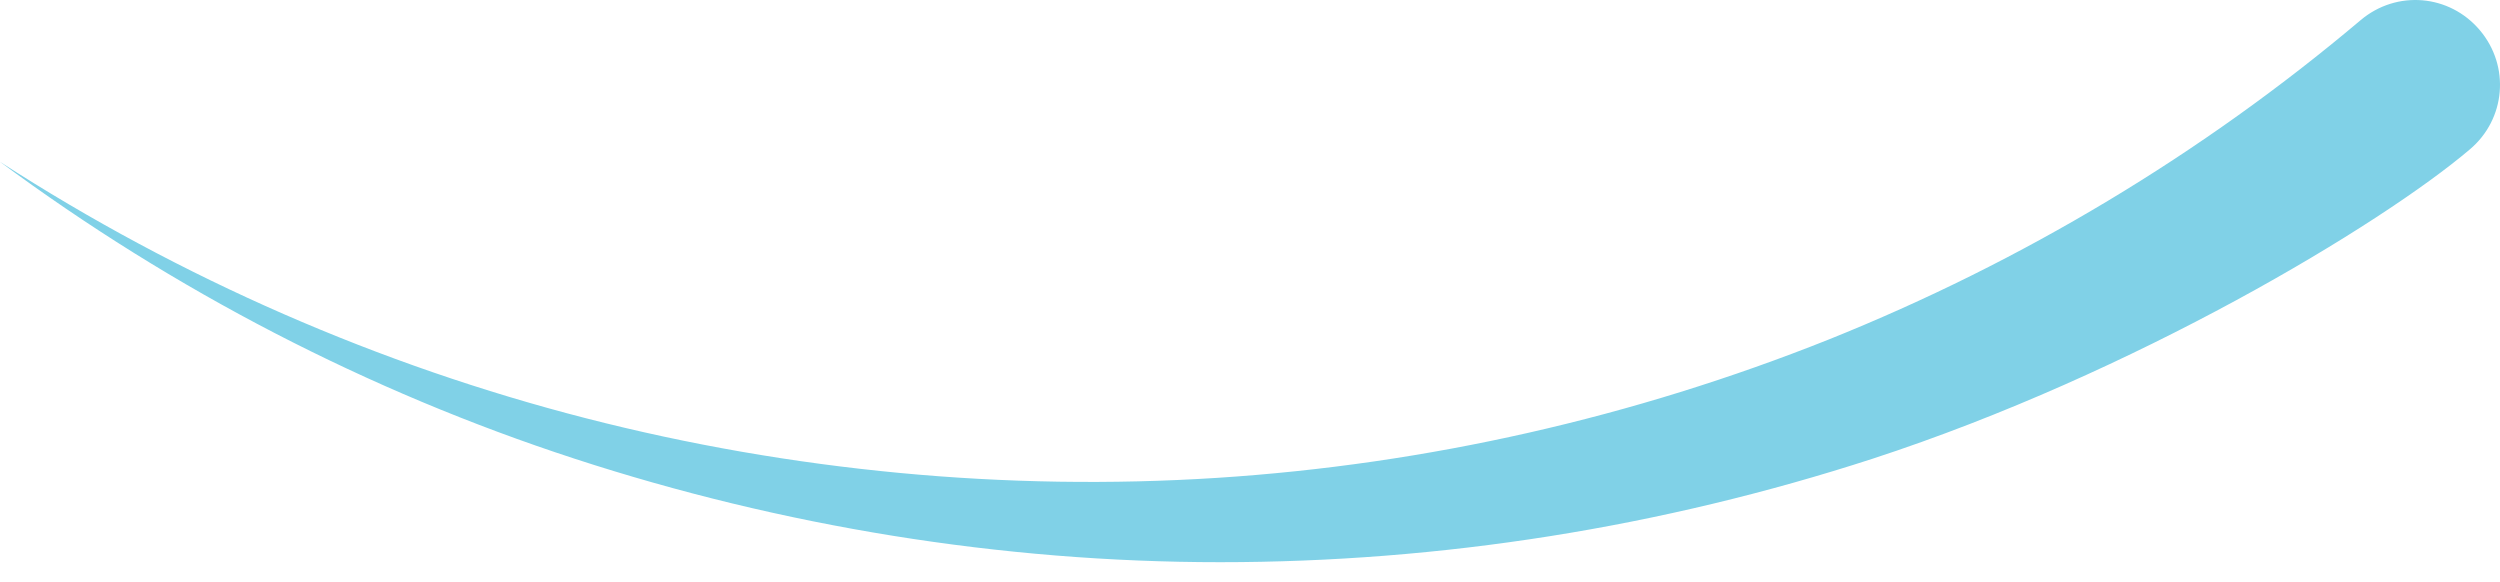 <?xml version="1.0" encoding="UTF-8"?> <svg xmlns="http://www.w3.org/2000/svg" width="73" height="17" viewBox="0 0 73 17" fill="none"> <path d="M54.679 13.395C48.505 15.399 42.068 16.416 35.632 16.416C29.228 16.416 22.824 15.366 16.781 13.395C10.739 11.425 5.057 8.469 0 4.725C5.287 8.141 11.1 10.669 17.11 12.213C23.119 13.757 29.392 14.348 35.533 13.954C41.674 13.559 47.717 12.18 53.398 9.914C59.047 7.648 64.301 4.496 68.931 0.588C69.982 -0.299 71.526 -0.168 72.412 0.883C73.299 1.934 73.168 3.478 72.117 4.364C69.522 6.565 62.331 10.899 54.679 13.395Z" fill="#80D1E7"></path> </svg> 